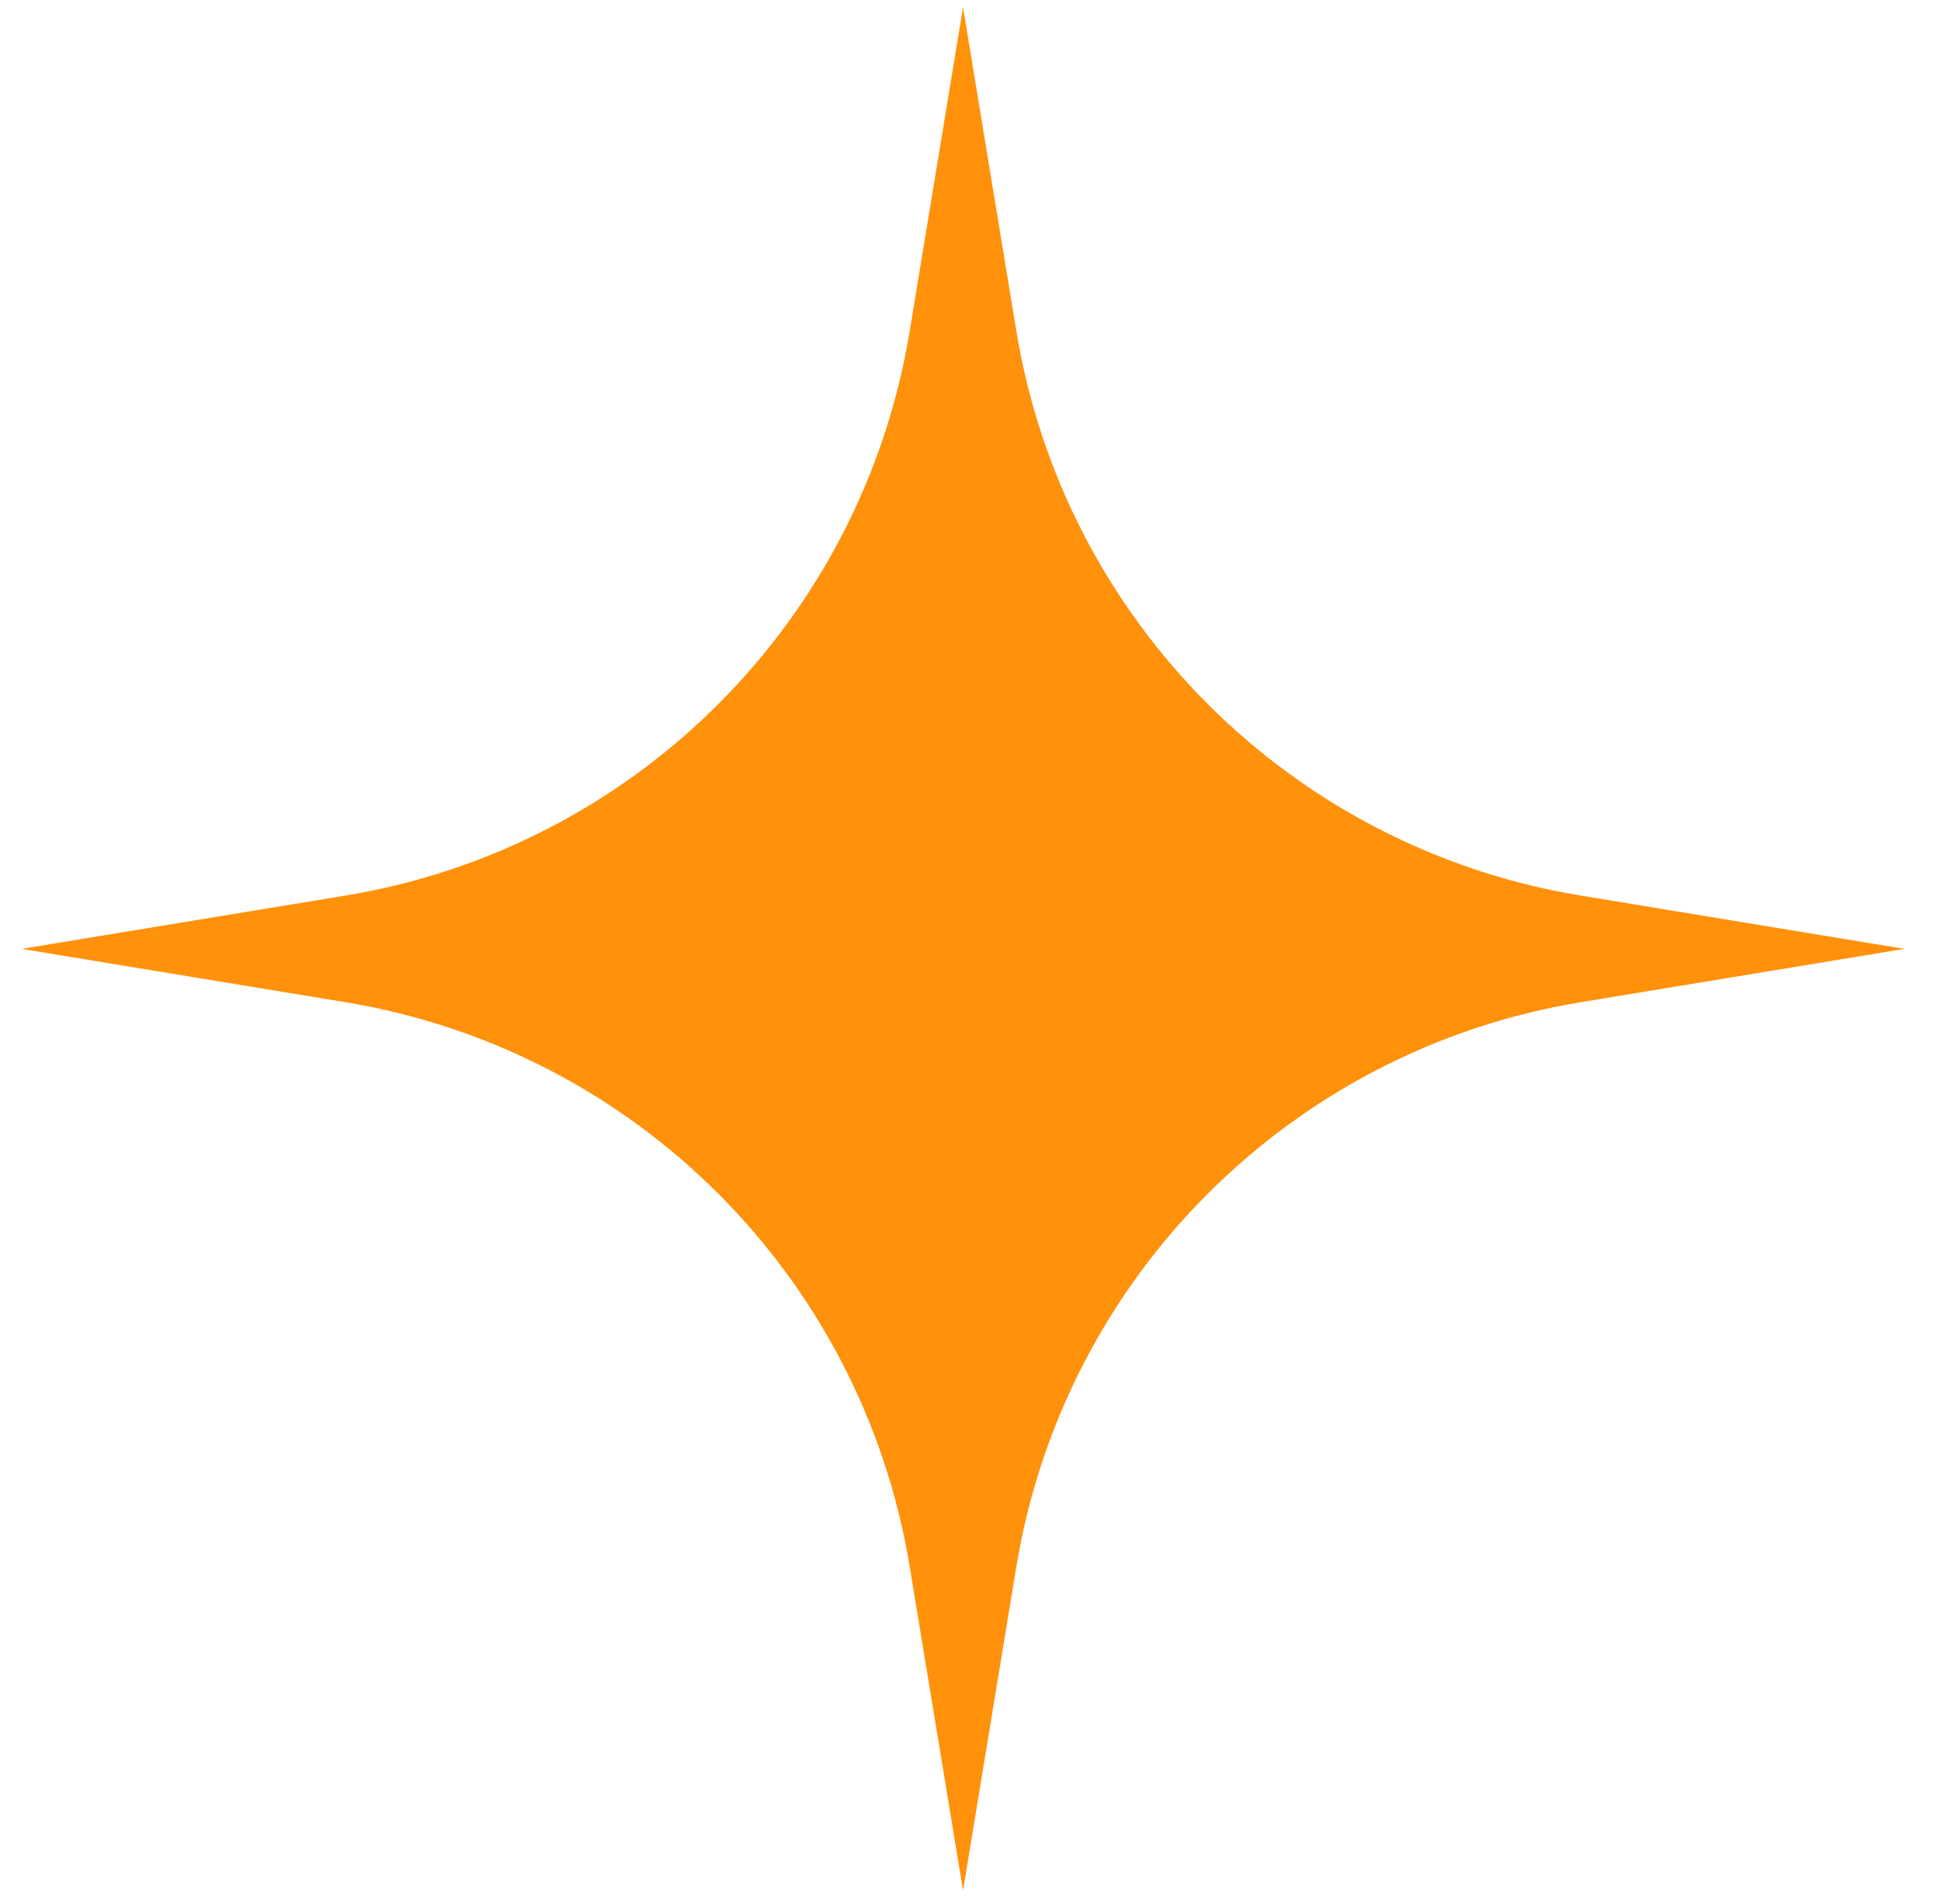 <svg width="52" height="51" viewBox="0 0 52 51" fill="none" xmlns="http://www.w3.org/2000/svg">
<path d="M25.8 0.197L27.229 8.872C28.507 16.63 34.588 22.711 42.346 23.989L51.02 25.417L42.346 26.846C34.588 28.124 28.507 34.205 27.229 41.963L25.8 50.638L24.371 41.963C23.093 34.205 17.013 28.124 9.254 26.846L0.58 25.417L9.254 23.989C17.013 22.711 23.093 16.63 24.371 8.872L25.8 0.197Z" fill="#FF910B"/>
</svg>
